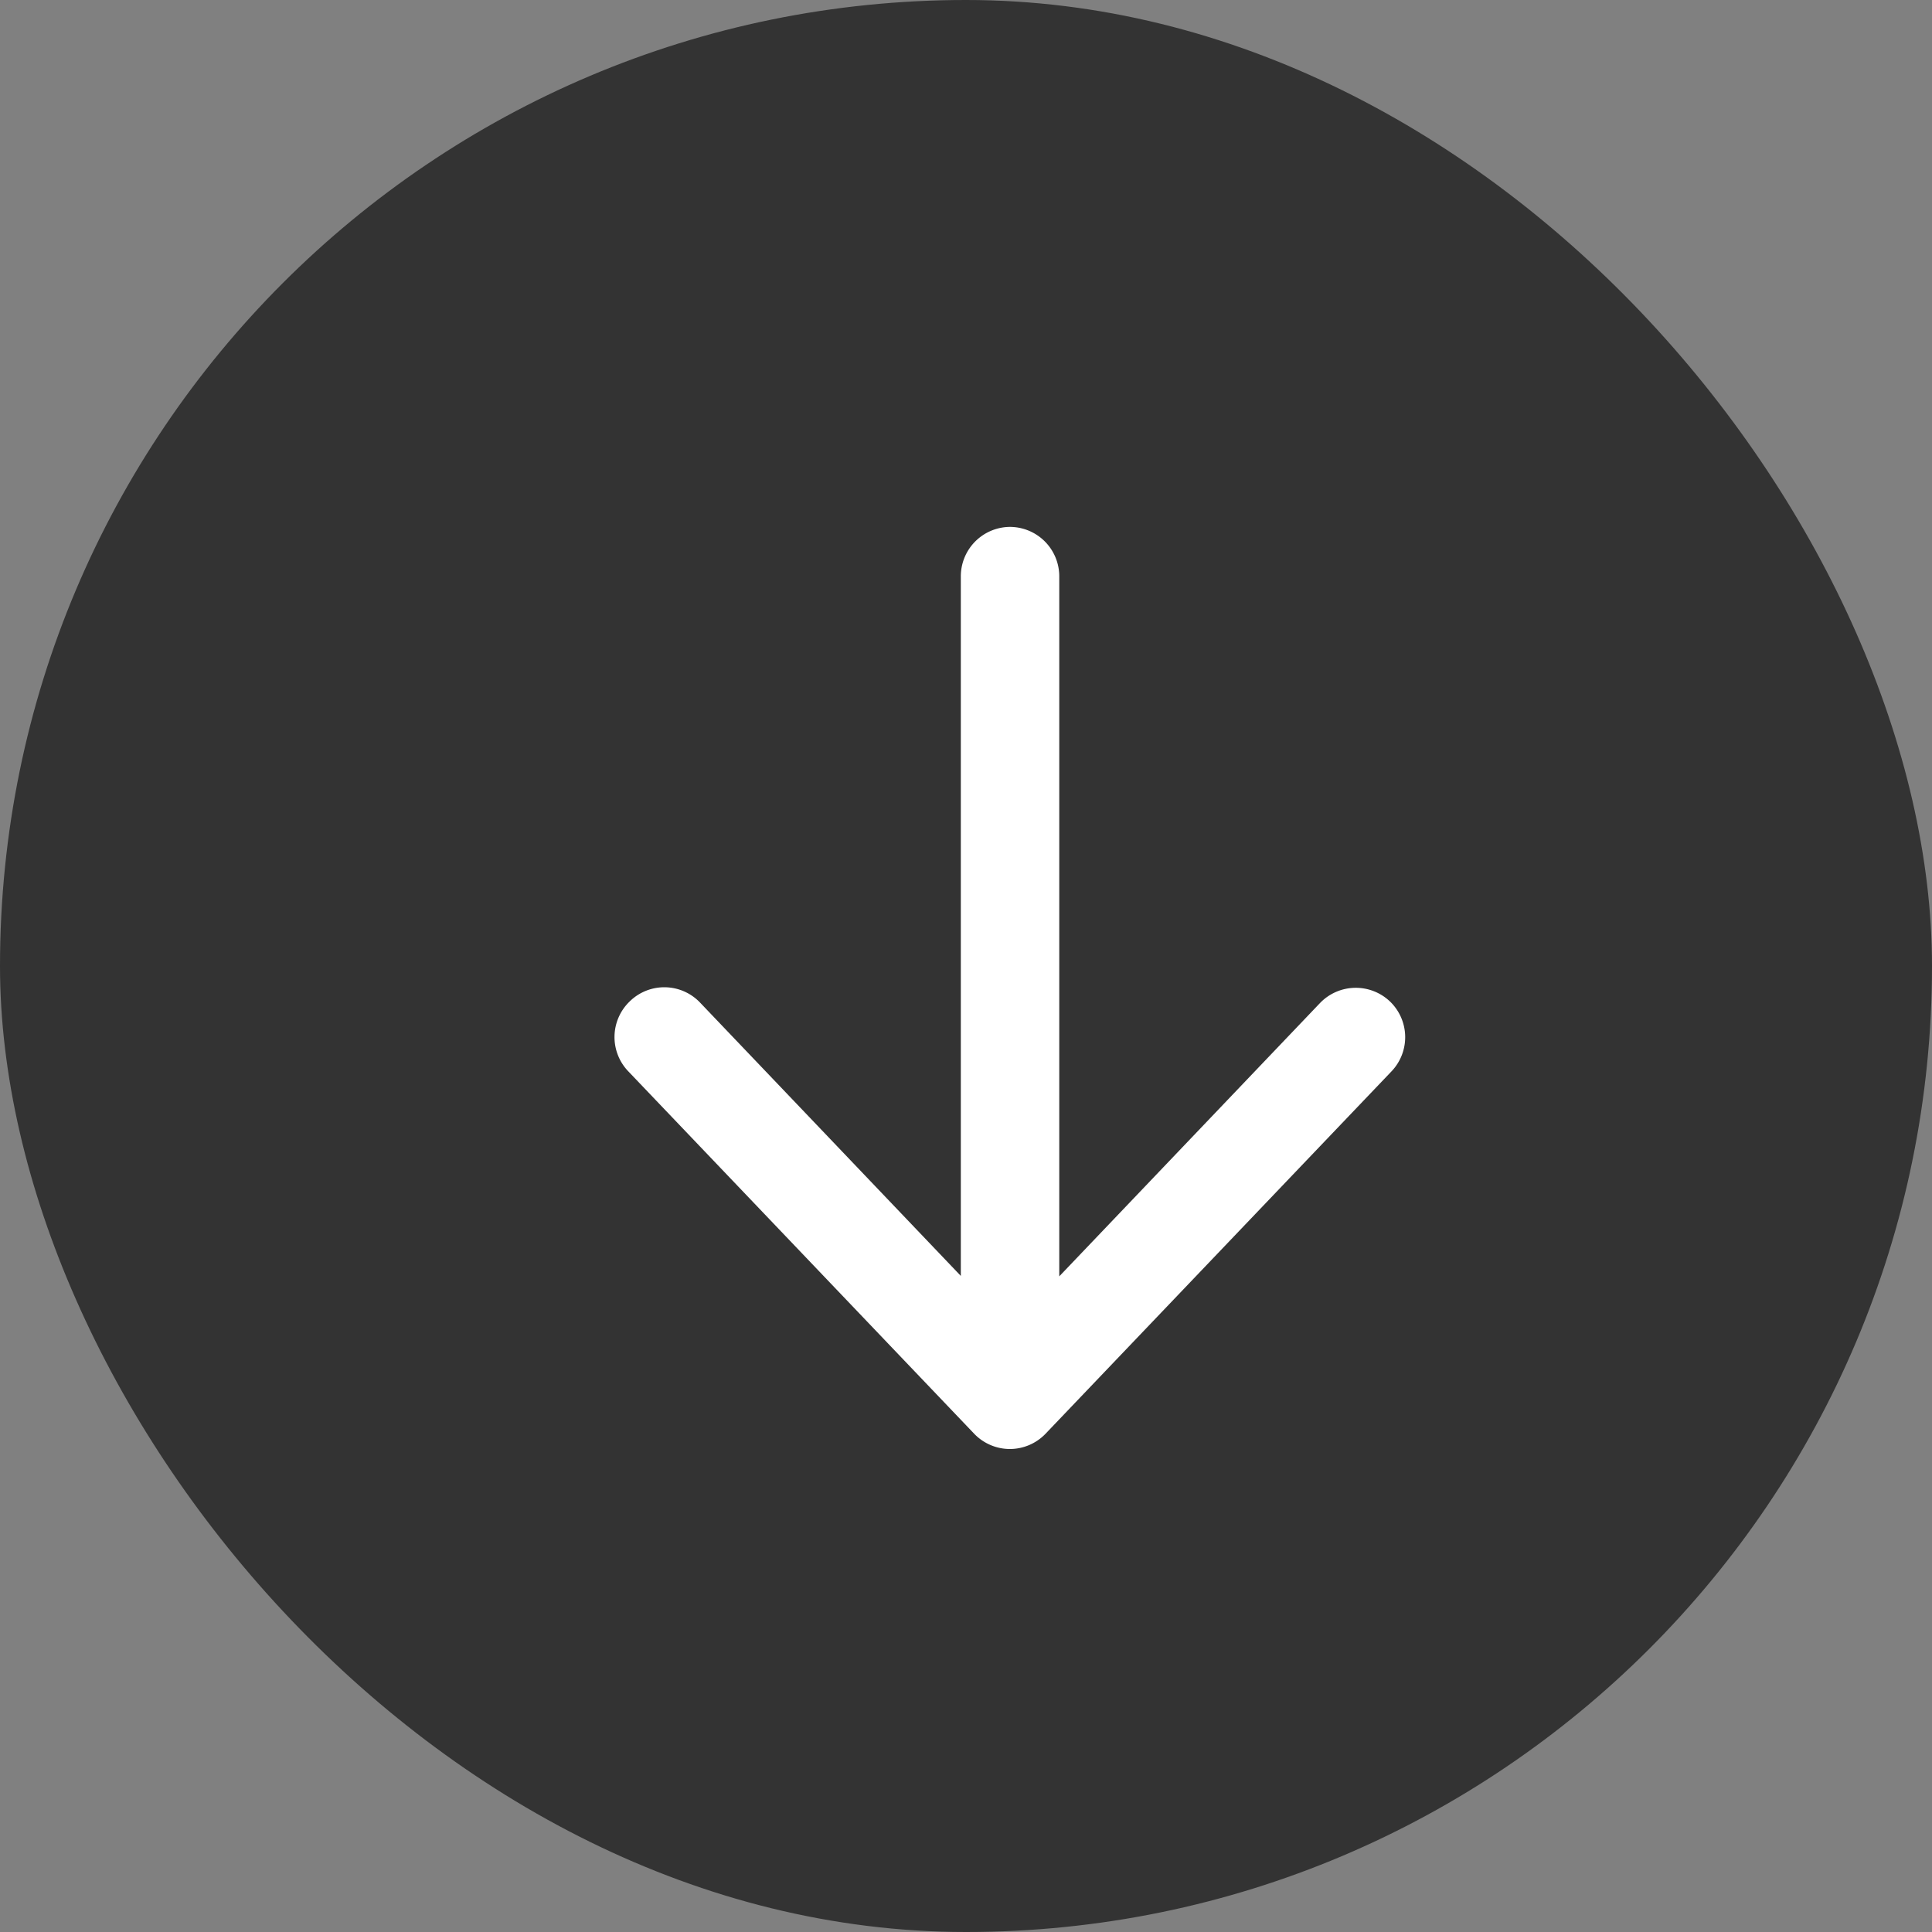 <svg xmlns="http://www.w3.org/2000/svg" width="22" height="22" viewBox="0 0 22 22">
  <rect x="0" y="0" width="22" height="22" fill="#808080" stroke="none"/>
  <g id="icon" transform="translate(-687.135 -1991.135)">
    <rect id="長方形_5073" data-name="長方形 5073" width="22" height="22" rx="11" transform="translate(687.135 1991.135)" fill="#333"/>
    <path id="arrow-right" d="M6.2-8.845l4.125,3.938A.563.563,0,0,1,10.5-4.5a.563.563,0,0,1-.174.407L6.2-.155a.563.563,0,0,1-.8-.019.562.562,0,0,1,.019-.8l3.11-2.967H.563A.563.563,0,0,1,0-4.5a.563.563,0,0,1,.563-.562H8.534L5.424-8.029a.565.565,0,0,1-.019-.8A.564.564,0,0,1,6.2-8.845Z" transform="translate(694.135 1997.135) rotate(90)" fill="#fff"/>
  </g>
</svg>
